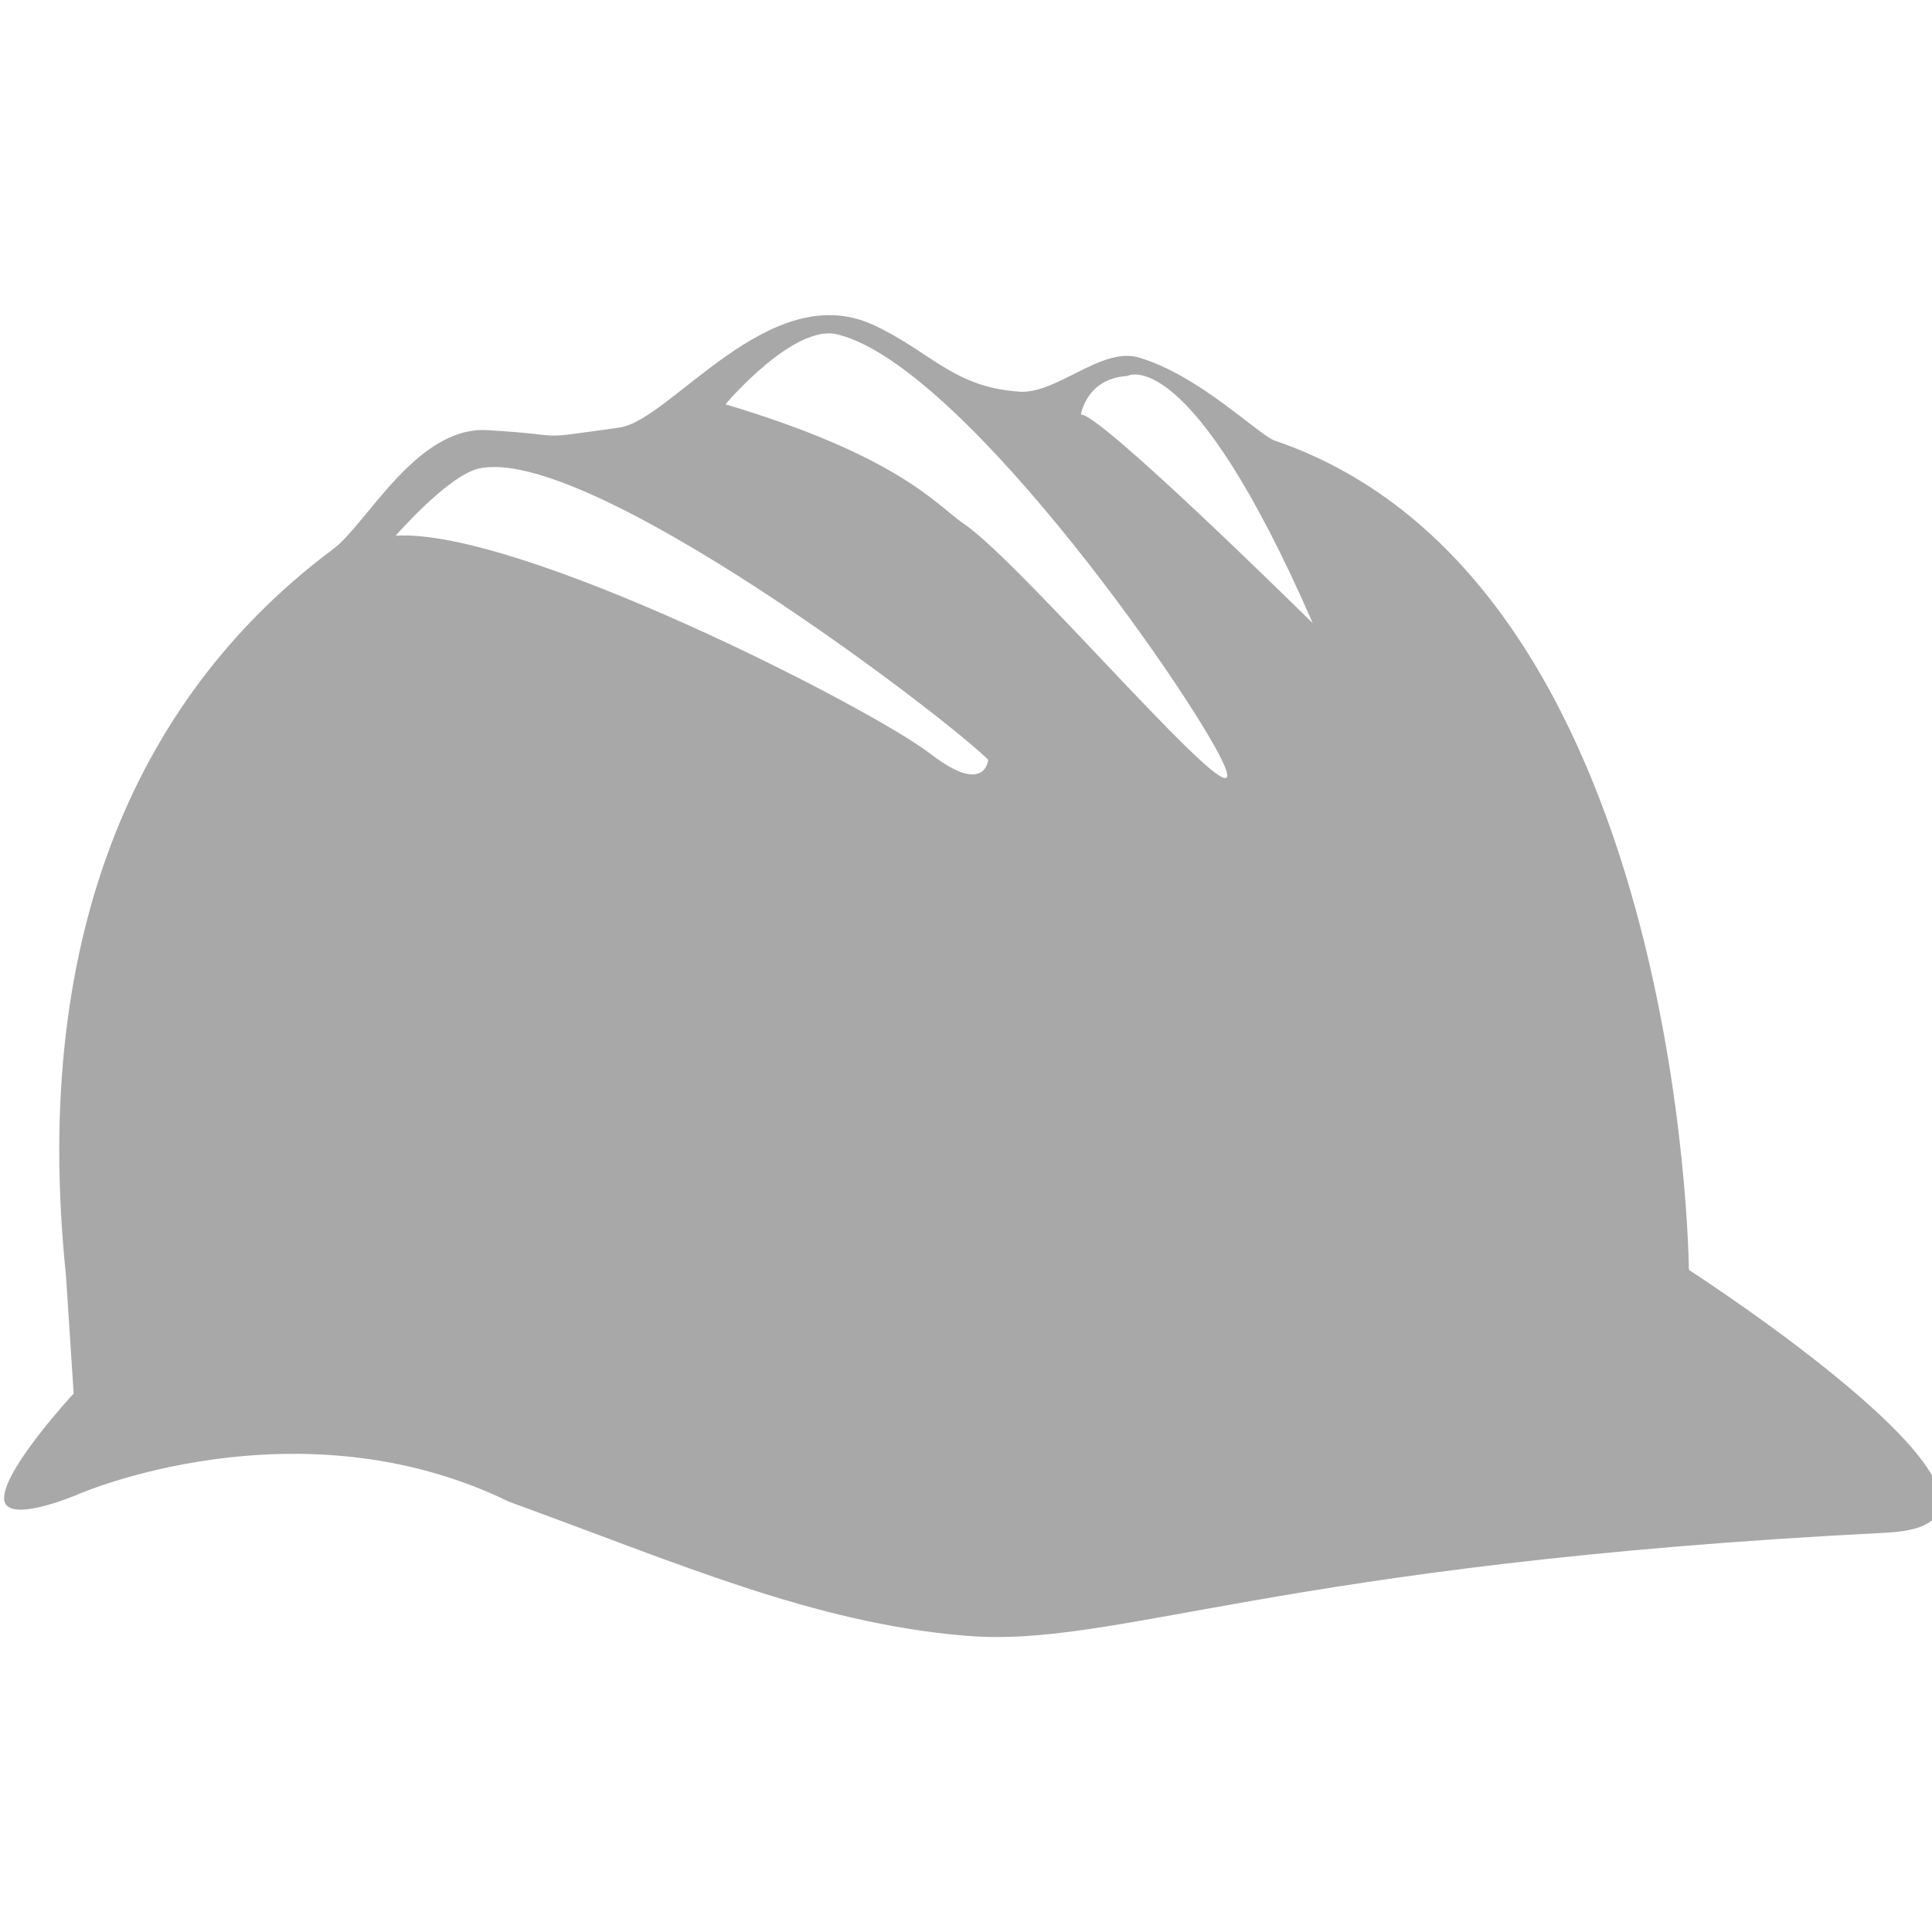 <?xml version="1.0" encoding="utf-8"?>
<!-- Generator: Adobe Illustrator 15.0.0, SVG Export Plug-In . SVG Version: 6.00 Build 0)  -->
<!DOCTYPE svg PUBLIC "-//W3C//DTD SVG 1.1//EN" "http://www.w3.org/Graphics/SVG/1.1/DTD/svg11.dtd">
<svg version="1.1" id="Capa_1" xmlns="http://www.w3.org/2000/svg" xmlns:xlink="http://www.w3.org/1999/xlink" x="0px" y="0px"
	 width="300px" height="300px" viewBox="0 0 300 300" enable-background="new 0 0 300 300" xml:space="preserve">
<path fill="#A8A8A8" d="M12.241,231.987c0,0-12,5.201-11.601,0.399c0.399-4.8,10.799-15.998,10.799-15.998l-1.201-18.402
	c-5.598-54.002,12.002-90.804,41.603-112.805c5.201-4,12.801-18.801,23.601-18.4c14.001,0.8,6.399,1.6,20.8-0.401
	c8.001-1.199,23.201-23.201,39.202-16c8.801,4,12.401,9.6,22.402,10.401c6,0.8,13.2-7.201,19.2-5.2c9.2,2.799,18,11.6,20.801,12.8
	c63.604,21.6,64.402,128.805,64.402,128.805s60.803,39.204,30.801,40.802c-95.203,4.802-119.603,18.003-143.206,16.003
	c-23.6-2.001-44.4-11.201-70.801-20.803C46.242,217.188,12.241,231.987,12.241,231.987z M203.849,96.782
	c-19.201-44.001-28.802-38.402-28.802-38.402c-6.399,0.4-7.198,6.001-7.198,6.001C170.648,63.981,203.849,96.782,203.849,96.782z
	 M149.447,81.182c9.199,6,44.802,48.401,40.801,38.001c-3.199-8.401-40-62.002-60.002-67.204
	c-6.801-1.999-17.601,10.801-17.601,10.801C139.445,70.781,145.445,78.382,149.447,81.182z M144.646,117.183
	c8.399,6.4,8.801,0.8,8.801,0.8c-6.801-6.8-62.403-49.203-79.205-45.202c-4.8,1.2-12.801,10.4-12.801,10.4
	C80.644,81.982,135.445,109.983,144.646,117.183z"/>
</svg>
